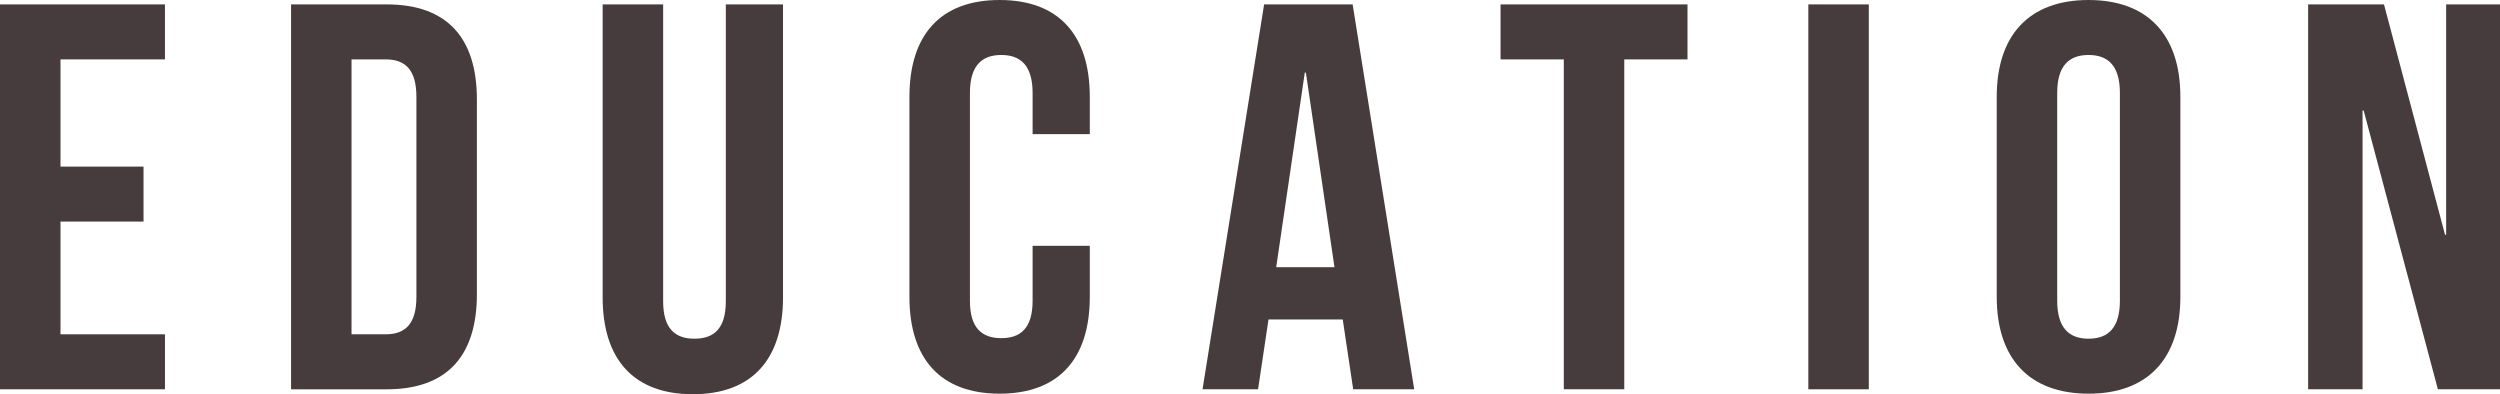 <?xml version="1.0" encoding="UTF-8"?>
<svg id="_レイヤー_2" data-name="レイヤー 2" xmlns="http://www.w3.org/2000/svg" viewBox="0 0 159.154 25.098">
  <defs>
    <style>
      .cls-1 {
        fill: #473c3d;
        stroke-width: 0px;
      }
    </style>
  </defs>
  <g id="_文字" data-name="文字">
    <g>
      <path class="cls-1" d="m3.851,10.606h5.286v3.5H3.851v7.176h6.651v3.501H0V.28h10.501v3.501H3.851v6.825Z"/>
      <path class="cls-1" d="m18.529.28h6.09c3.851,0,5.741,2.136,5.741,6.056v12.391c0,3.921-1.89,6.057-5.741,6.057h-6.09V.28Zm3.85,3.501v17.501h2.17c1.225,0,1.96-.63,1.96-2.38V6.16c0-1.75-.735-2.379-1.96-2.379h-2.17Z"/>
      <path class="cls-1" d="m42.217.28v18.901c0,1.75.77,2.381,1.995,2.381s1.995-.631,1.995-2.381V.28h3.641v18.657c0,3.92-1.96,6.16-5.741,6.16s-5.741-2.24-5.741-6.16V.28h3.851Z"/>
      <path class="cls-1" d="m69.378,15.646v3.256c0,3.92-1.96,6.16-5.741,6.16s-5.741-2.24-5.741-6.16V6.16c0-3.92,1.96-6.16,5.741-6.16s5.741,2.24,5.741,6.16v2.381h-3.641v-2.625c0-1.75-.77-2.416-1.995-2.416s-1.995.666-1.995,2.416v13.23c0,1.751.77,2.381,1.995,2.381s1.995-.63,1.995-2.381v-3.5h3.641Z"/>
      <path class="cls-1" d="m90.031,24.783h-3.885l-.665-4.445h-4.726l-.665,4.445h-3.535L80.476.28h5.635l3.92,24.503Zm-8.786-7.771h3.71l-1.82-12.391h-.07l-1.82,12.391Z"/>
      <path class="cls-1" d="m95.528.28h11.901v3.501h-4.025v21.002h-3.85V3.781h-4.026V.28Z"/>
      <path class="cls-1" d="m115.121.28h3.85v24.503h-3.85V.28Z"/>
      <path class="cls-1" d="m127.115,6.16c0-3.92,2.064-6.16,5.846-6.16,3.78,0,5.845,2.24,5.845,6.16v12.742c0,3.92-2.064,6.16-5.845,6.16-3.781,0-5.846-2.24-5.846-6.16V6.16Zm3.85,12.986c0,1.751.771,2.416,1.996,2.416,1.225,0,1.995-.665,1.995-2.416V5.916c0-1.75-.771-2.416-1.995-2.416-1.226,0-1.996.666-1.996,2.416v13.23Z"/>
      <path class="cls-1" d="m150.474,7.035h-.07v17.748h-3.465V.28h4.83l3.886,14.667h.07V.28h3.43v24.503h-3.955l-4.726-17.748Z"/>
    </g>
  </g>
</svg>